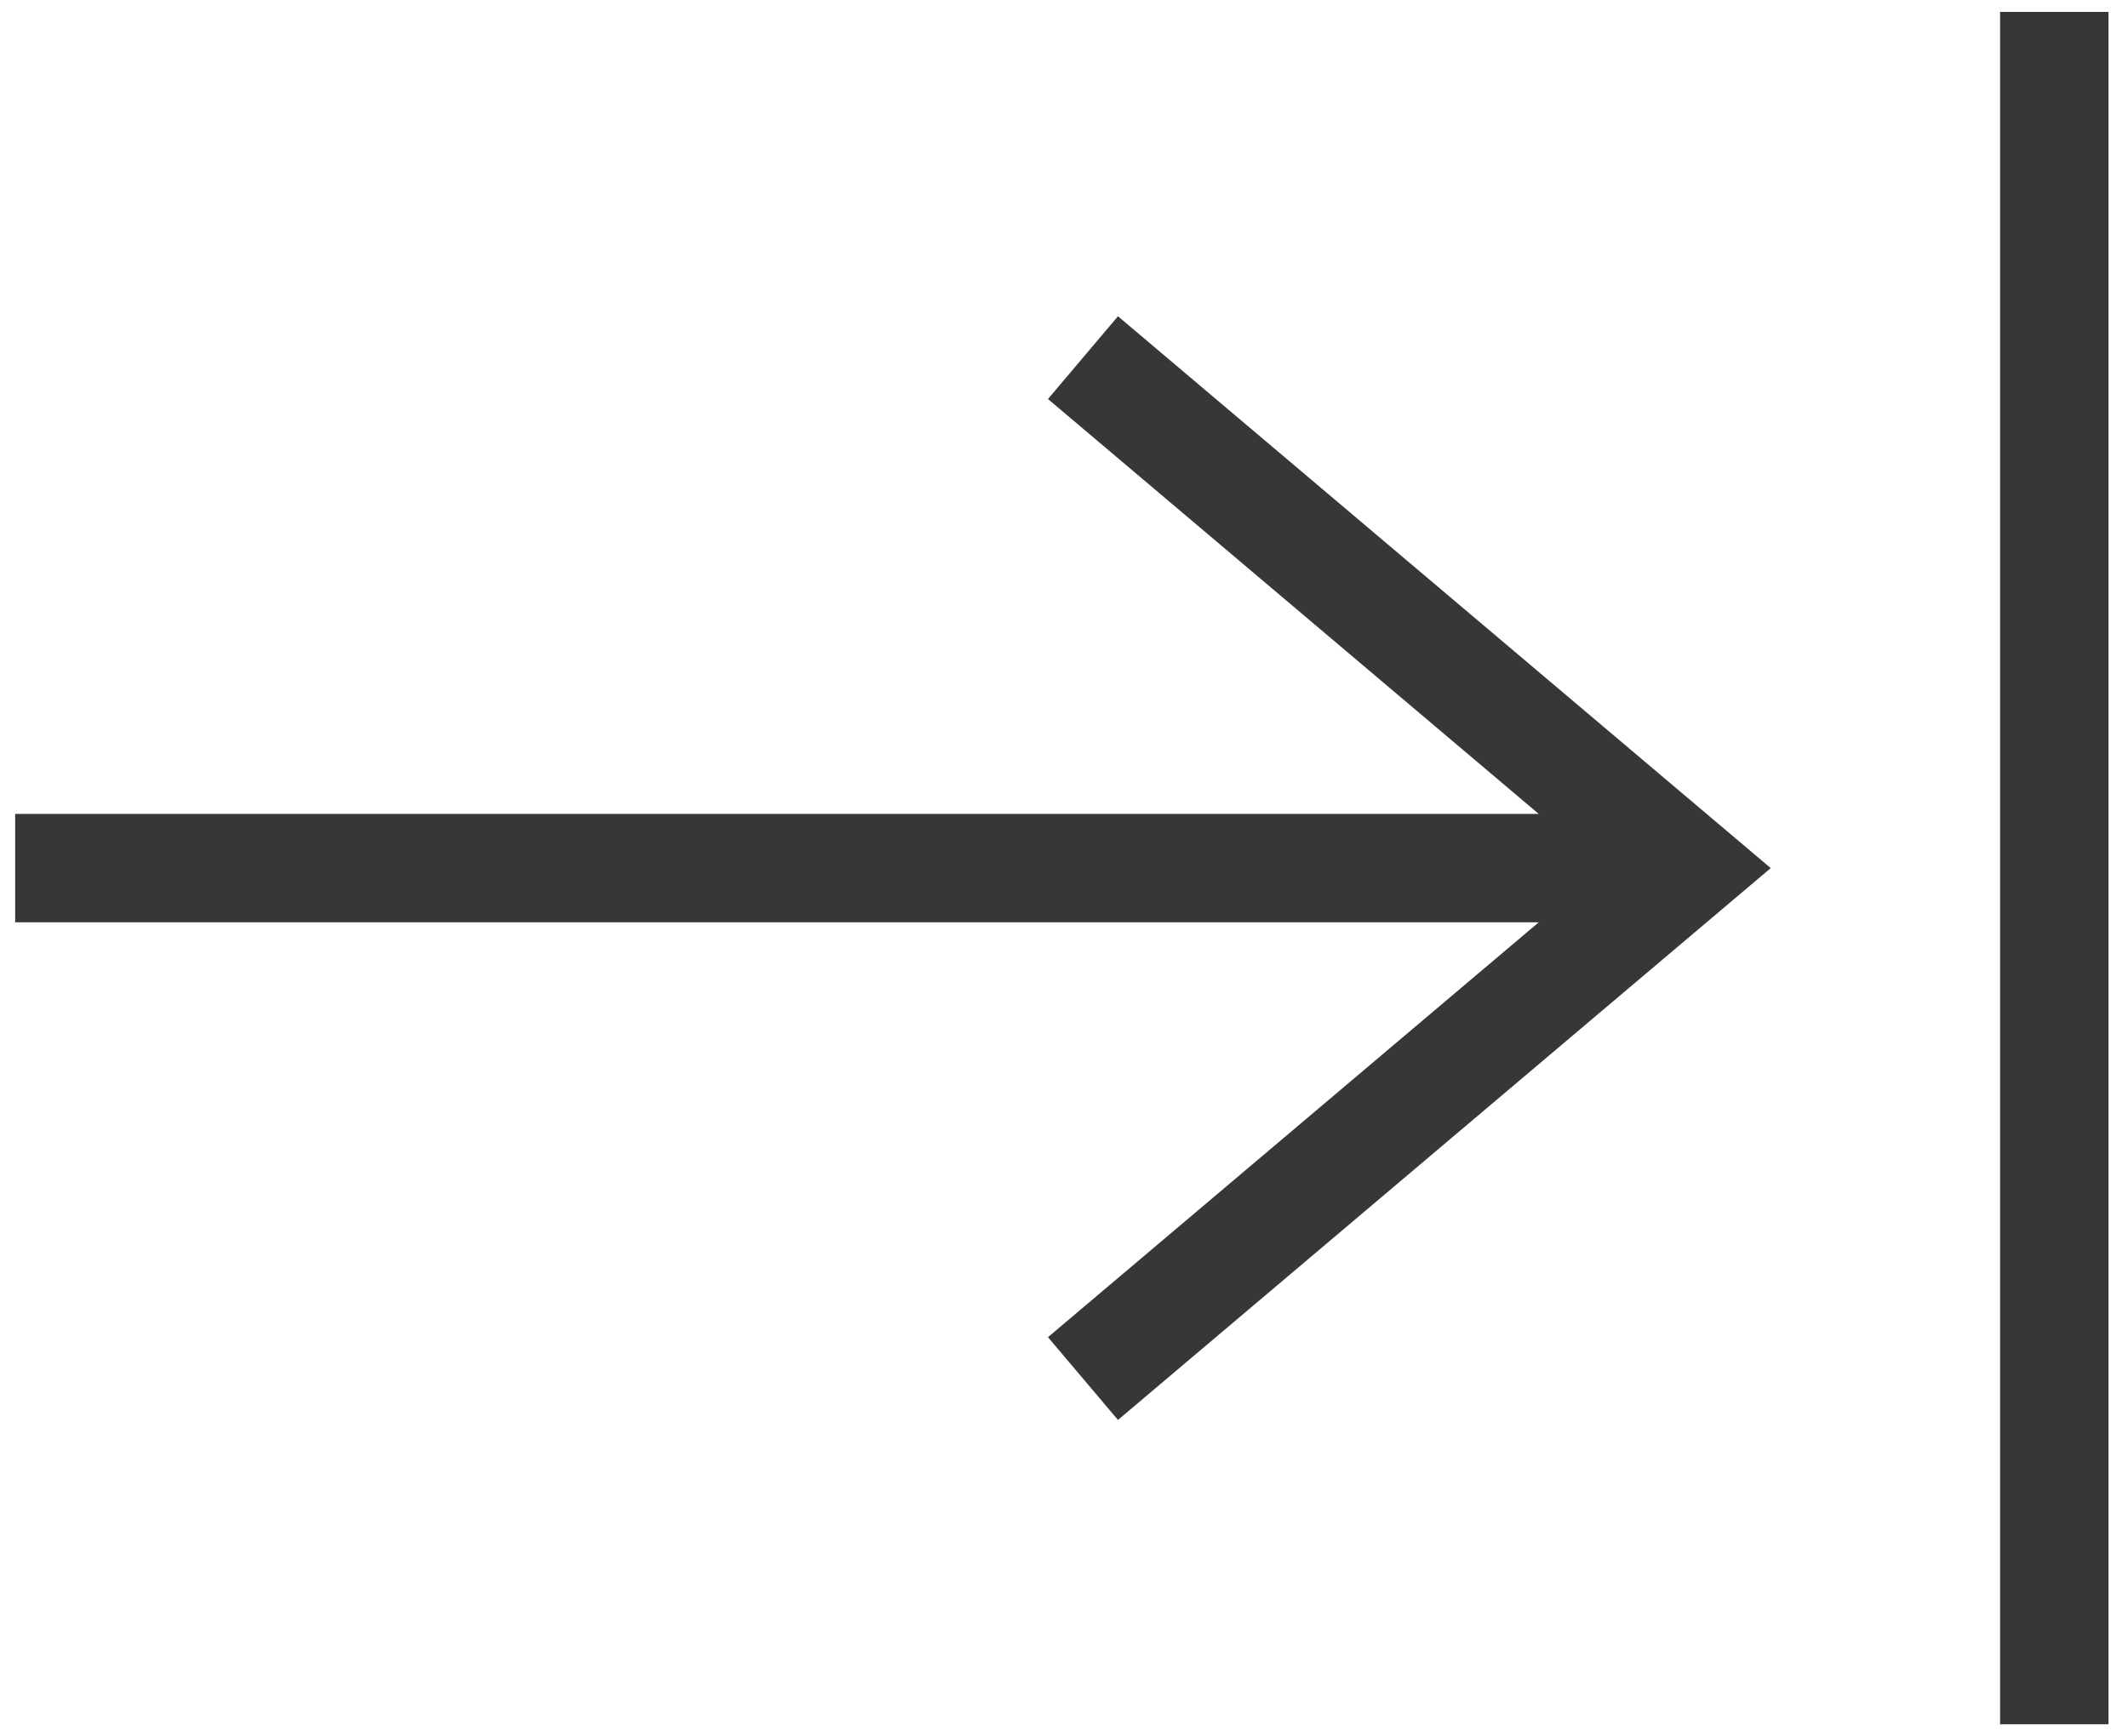 <?xml version="1.0" encoding="utf-8"?>
<!-- Generator: Adobe Illustrator 26.0.2, SVG Export Plug-In . SVG Version: 6.00 Build 0)  -->
<svg version="1.1" id="Calque_1" xmlns="http://www.w3.org/2000/svg" xmlns:xlink="http://www.w3.org/1999/xlink" x="0px" y="0px"
	 viewBox="0 0 196.3 160.2" style="enable-background:new 0 0 196.3 160.2;" xml:space="preserve">
<style type="text/css">
	.st0{fill:none;stroke:#373737;stroke-width:10;stroke-miterlimit:10;}
</style>
<line class="st0" x1="189.5" y1="1.1" x2="189.5" y2="159.1"/>
<line class="st0" x1="149.8" y1="80.1" x2="1.4" y2="80.1"/>
<polyline class="st0" points="99.9,33 155.6,80.1 99.9,127.2 "/>
</svg>
